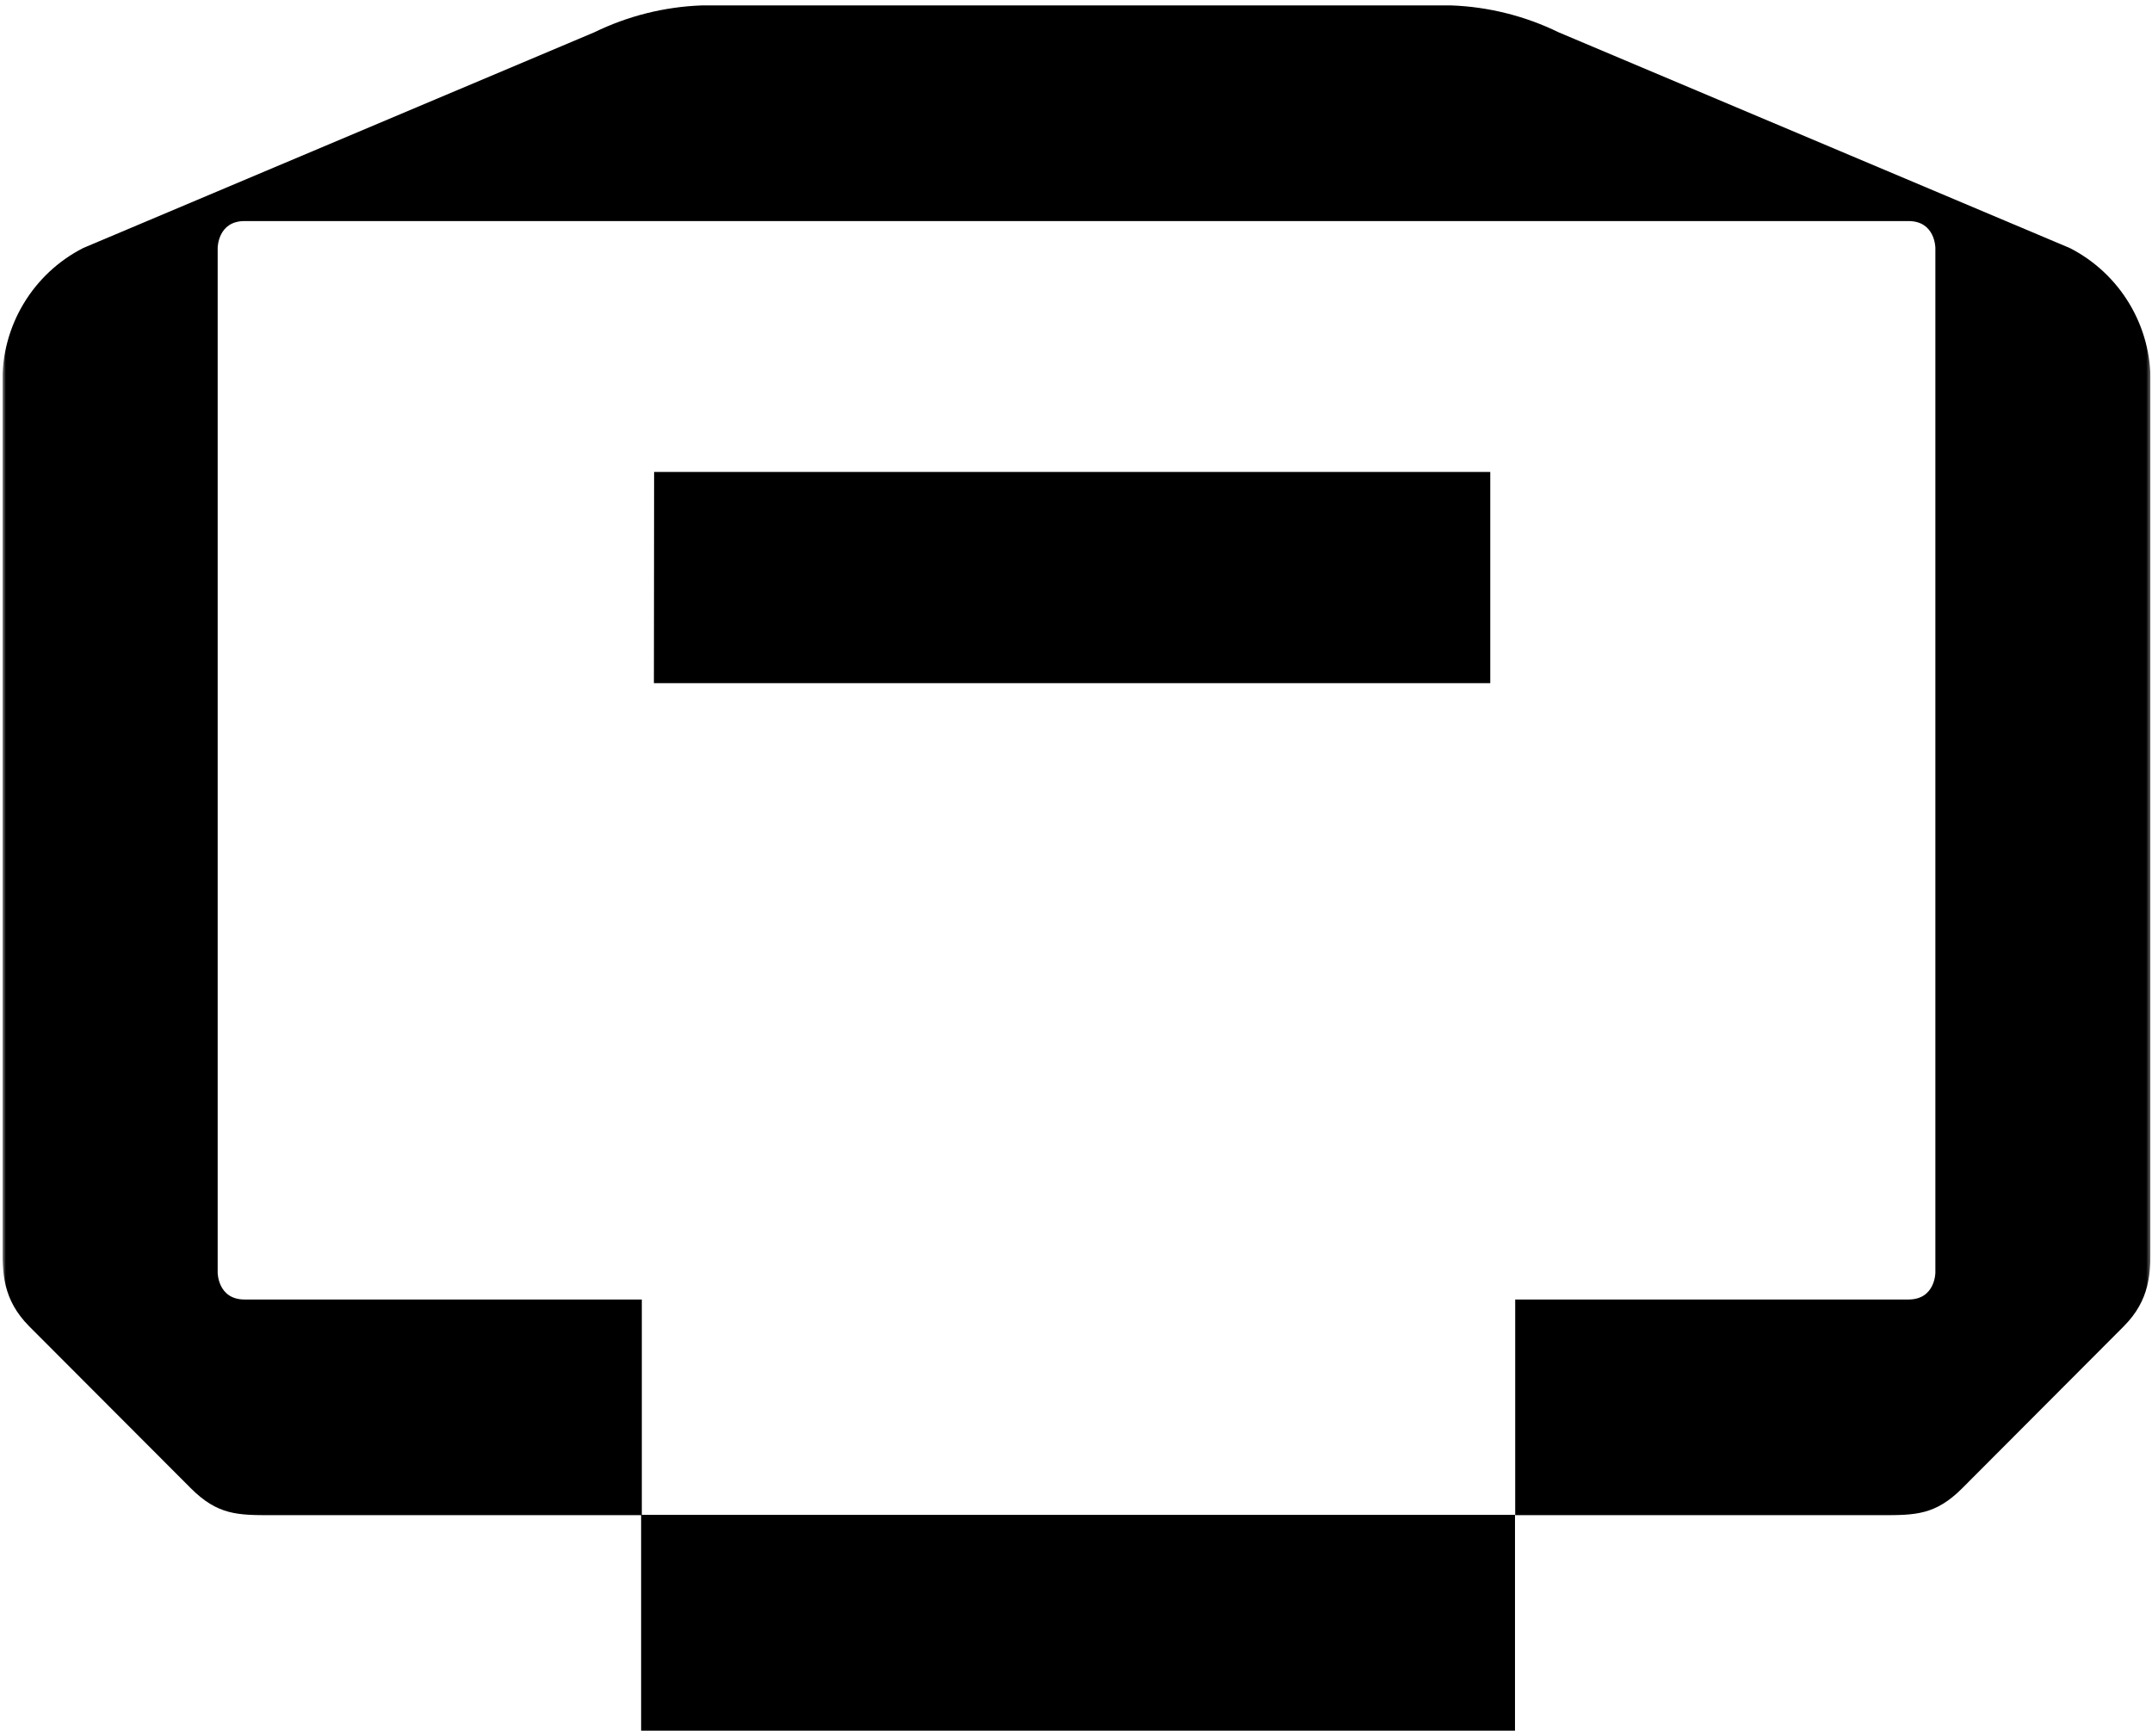 <svg width="554" height="447" viewBox="0 0 554 447" fill="none" xmlns="http://www.w3.org/2000/svg">
<g clip-path="url(#clip0_64_233)">
<mask id="mask0_64_233" style="mask-type:luminance" maskUnits="userSpaceOnUse" x="0" y="0" width="554" height="447">
<path d="M553.625 0.258H0.625V446.737H553.625V0.258Z" fill="white"/>
</mask>
<g mask="url(#mask0_64_233)">
<path d="M168.338 175.897H383.645V121.508H168.392C168.392 127.065 168.338 176.409 168.338 175.897Z" fill="black"/>
<path d="M532.831 63.857L401.269 8.331C392.62 4.108 383.188 1.744 373.576 1.391H180.675C171.056 1.744 161.617 4.108 152.963 8.331L21.419 63.857C15.056 67.104 9.731 72.08 6.055 78.217C2.379 84.354 0.499 91.404 0.632 98.561V320.703C0.632 327.642 0.631 334.582 7.555 341.524L49.113 383.169C56.036 390.109 61.233 390.109 69.883 390.109H165.048C165.048 396.076 165.048 446.141 165.048 445.599H390.012V390.036H165.227V334.582H62.96C56.036 334.582 56.036 327.642 56.036 327.642V63.857C56.036 63.857 56.036 56.917 62.96 56.917H491.308C498.232 56.917 498.232 63.857 498.232 63.857V327.642C498.232 327.642 498.232 334.582 491.308 334.582H390.066V390.109H484.384C493.035 390.109 498.232 390.109 505.156 383.169L546.694 341.524C553.618 334.582 553.618 327.642 553.618 320.703V98.561C553.75 91.404 551.869 84.355 548.192 78.219C544.516 72.082 539.193 67.106 532.831 63.857Z" fill="black"/>
</g>
</g>
<defs>
<clipPath id="clip0_64_233">
<rect width="553" height="446.48" fill="white" transform="translate(0.625 0.258)"/>
</clipPath>
</defs>
</svg>
